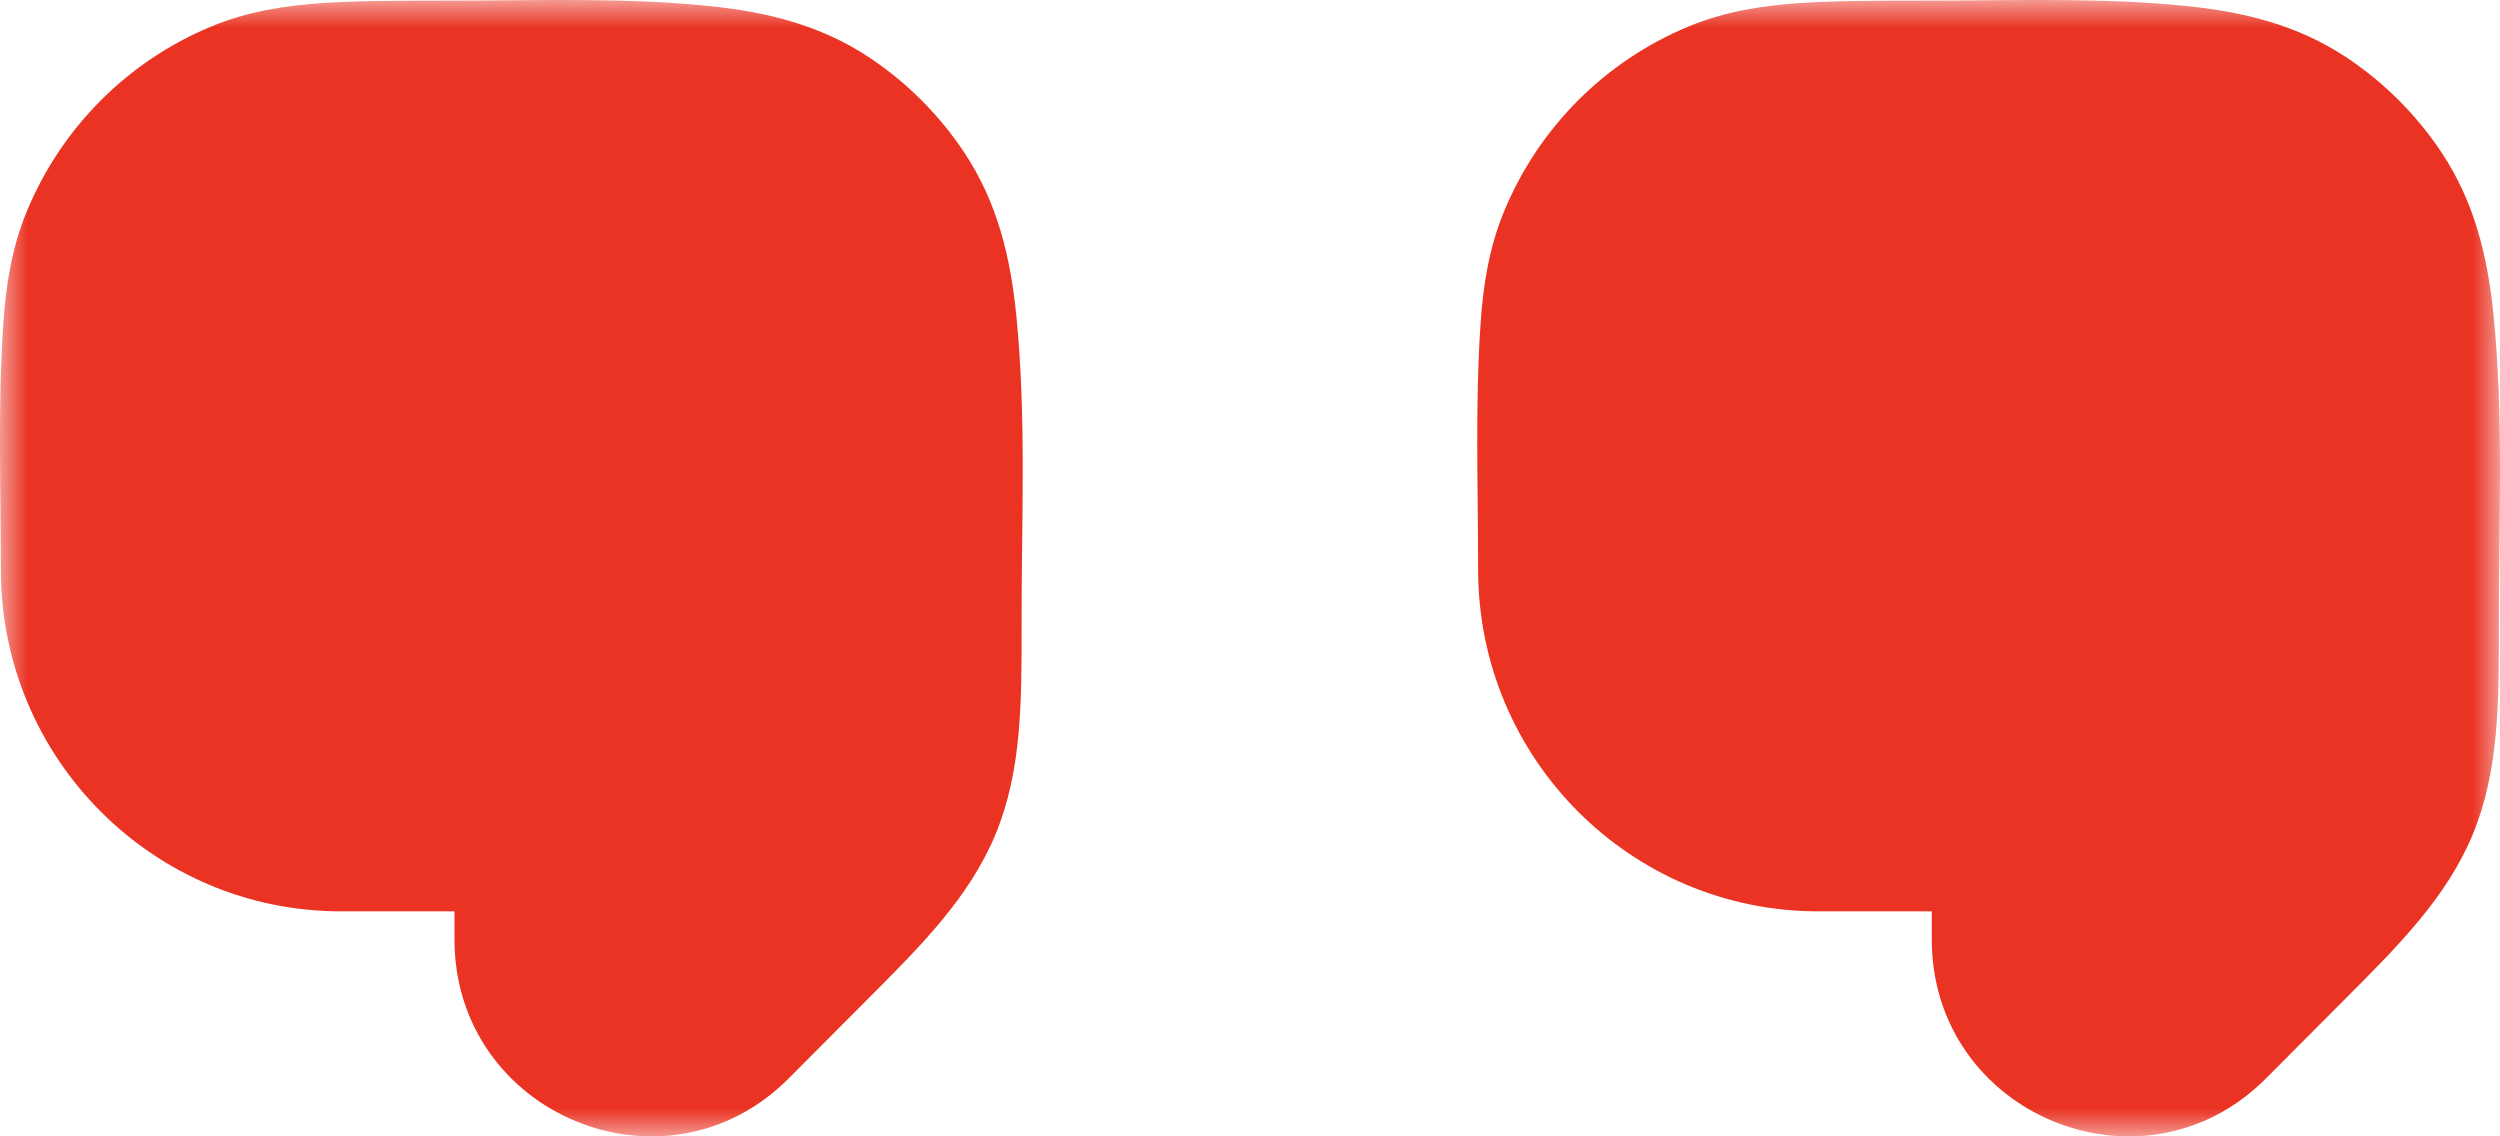 <?xml version="1.0" encoding="UTF-8"?> <svg xmlns="http://www.w3.org/2000/svg" width="44" height="20" viewBox="0 0 44 20" fill="none"><g clip-path="url(#clip0_2981_11744)"><mask id="mask0_2981_11744" style="mask-type:luminance" maskUnits="userSpaceOnUse" x="0" y="0" width="44" height="20"><path d="M44 0H0V20H44V0Z" fill="white"></path></mask><g mask="url(#mask0_2981_11744)"><path fill-rule="evenodd" clip-rule="evenodd" d="M7.936 0.011C7.06 0.011 6.305 0.011 5.679 0.054C5.021 0.099 4.362 0.198 3.712 0.469C2.245 1.079 1.079 2.249 0.471 3.722C0.202 4.375 0.103 5.036 0.058 5.697C-0.04 7.135 0.015 8.588 0.015 10.029C0.015 13.349 2.696 16.04 6.003 16.04H7.999V16.534C7.999 19.616 11.711 21.159 13.881 18.98C14.338 18.521 14.795 18.062 15.252 17.604C16.212 16.644 17.064 15.791 17.524 14.677C17.983 13.562 17.982 12.355 17.98 10.995C17.977 9.18 18.068 7.34 17.885 5.532C17.785 4.544 17.562 3.572 16.97 2.682C16.533 2.026 15.972 1.463 15.318 1.024C14.432 0.43 13.463 0.206 12.479 0.106C10.973 -0.048 9.447 0.011 7.936 0.011Z" fill="#EA3323"></path><path fill-rule="evenodd" clip-rule="evenodd" d="M33.935 0.011C33.06 0.011 32.305 0.011 31.679 0.054C31.021 0.099 30.363 0.198 29.712 0.469C28.245 1.079 27.079 2.249 26.471 3.722C26.202 4.375 26.103 5.036 26.058 5.696C25.96 7.134 26.015 8.588 26.015 10.029C26.015 13.349 28.697 16.04 32.003 16.04H33.999V16.534C33.999 19.616 37.711 21.159 39.881 18.98C40.338 18.521 40.795 18.062 41.252 17.604C42.212 16.644 43.064 15.792 43.524 14.677C43.983 13.562 43.982 12.355 43.98 10.995C43.977 9.18 44.068 7.34 43.885 5.532C43.785 4.544 43.562 3.572 42.97 2.682C42.533 2.026 41.972 1.463 41.318 1.024C40.432 0.43 39.464 0.206 38.479 0.106C36.973 -0.048 35.447 0.011 33.935 0.011Z" fill="#EA3323"></path></g></g><defs><clipPath id="clip0_2981_11744"><rect width="44" height="20" fill="white"></rect></clipPath></defs></svg> 